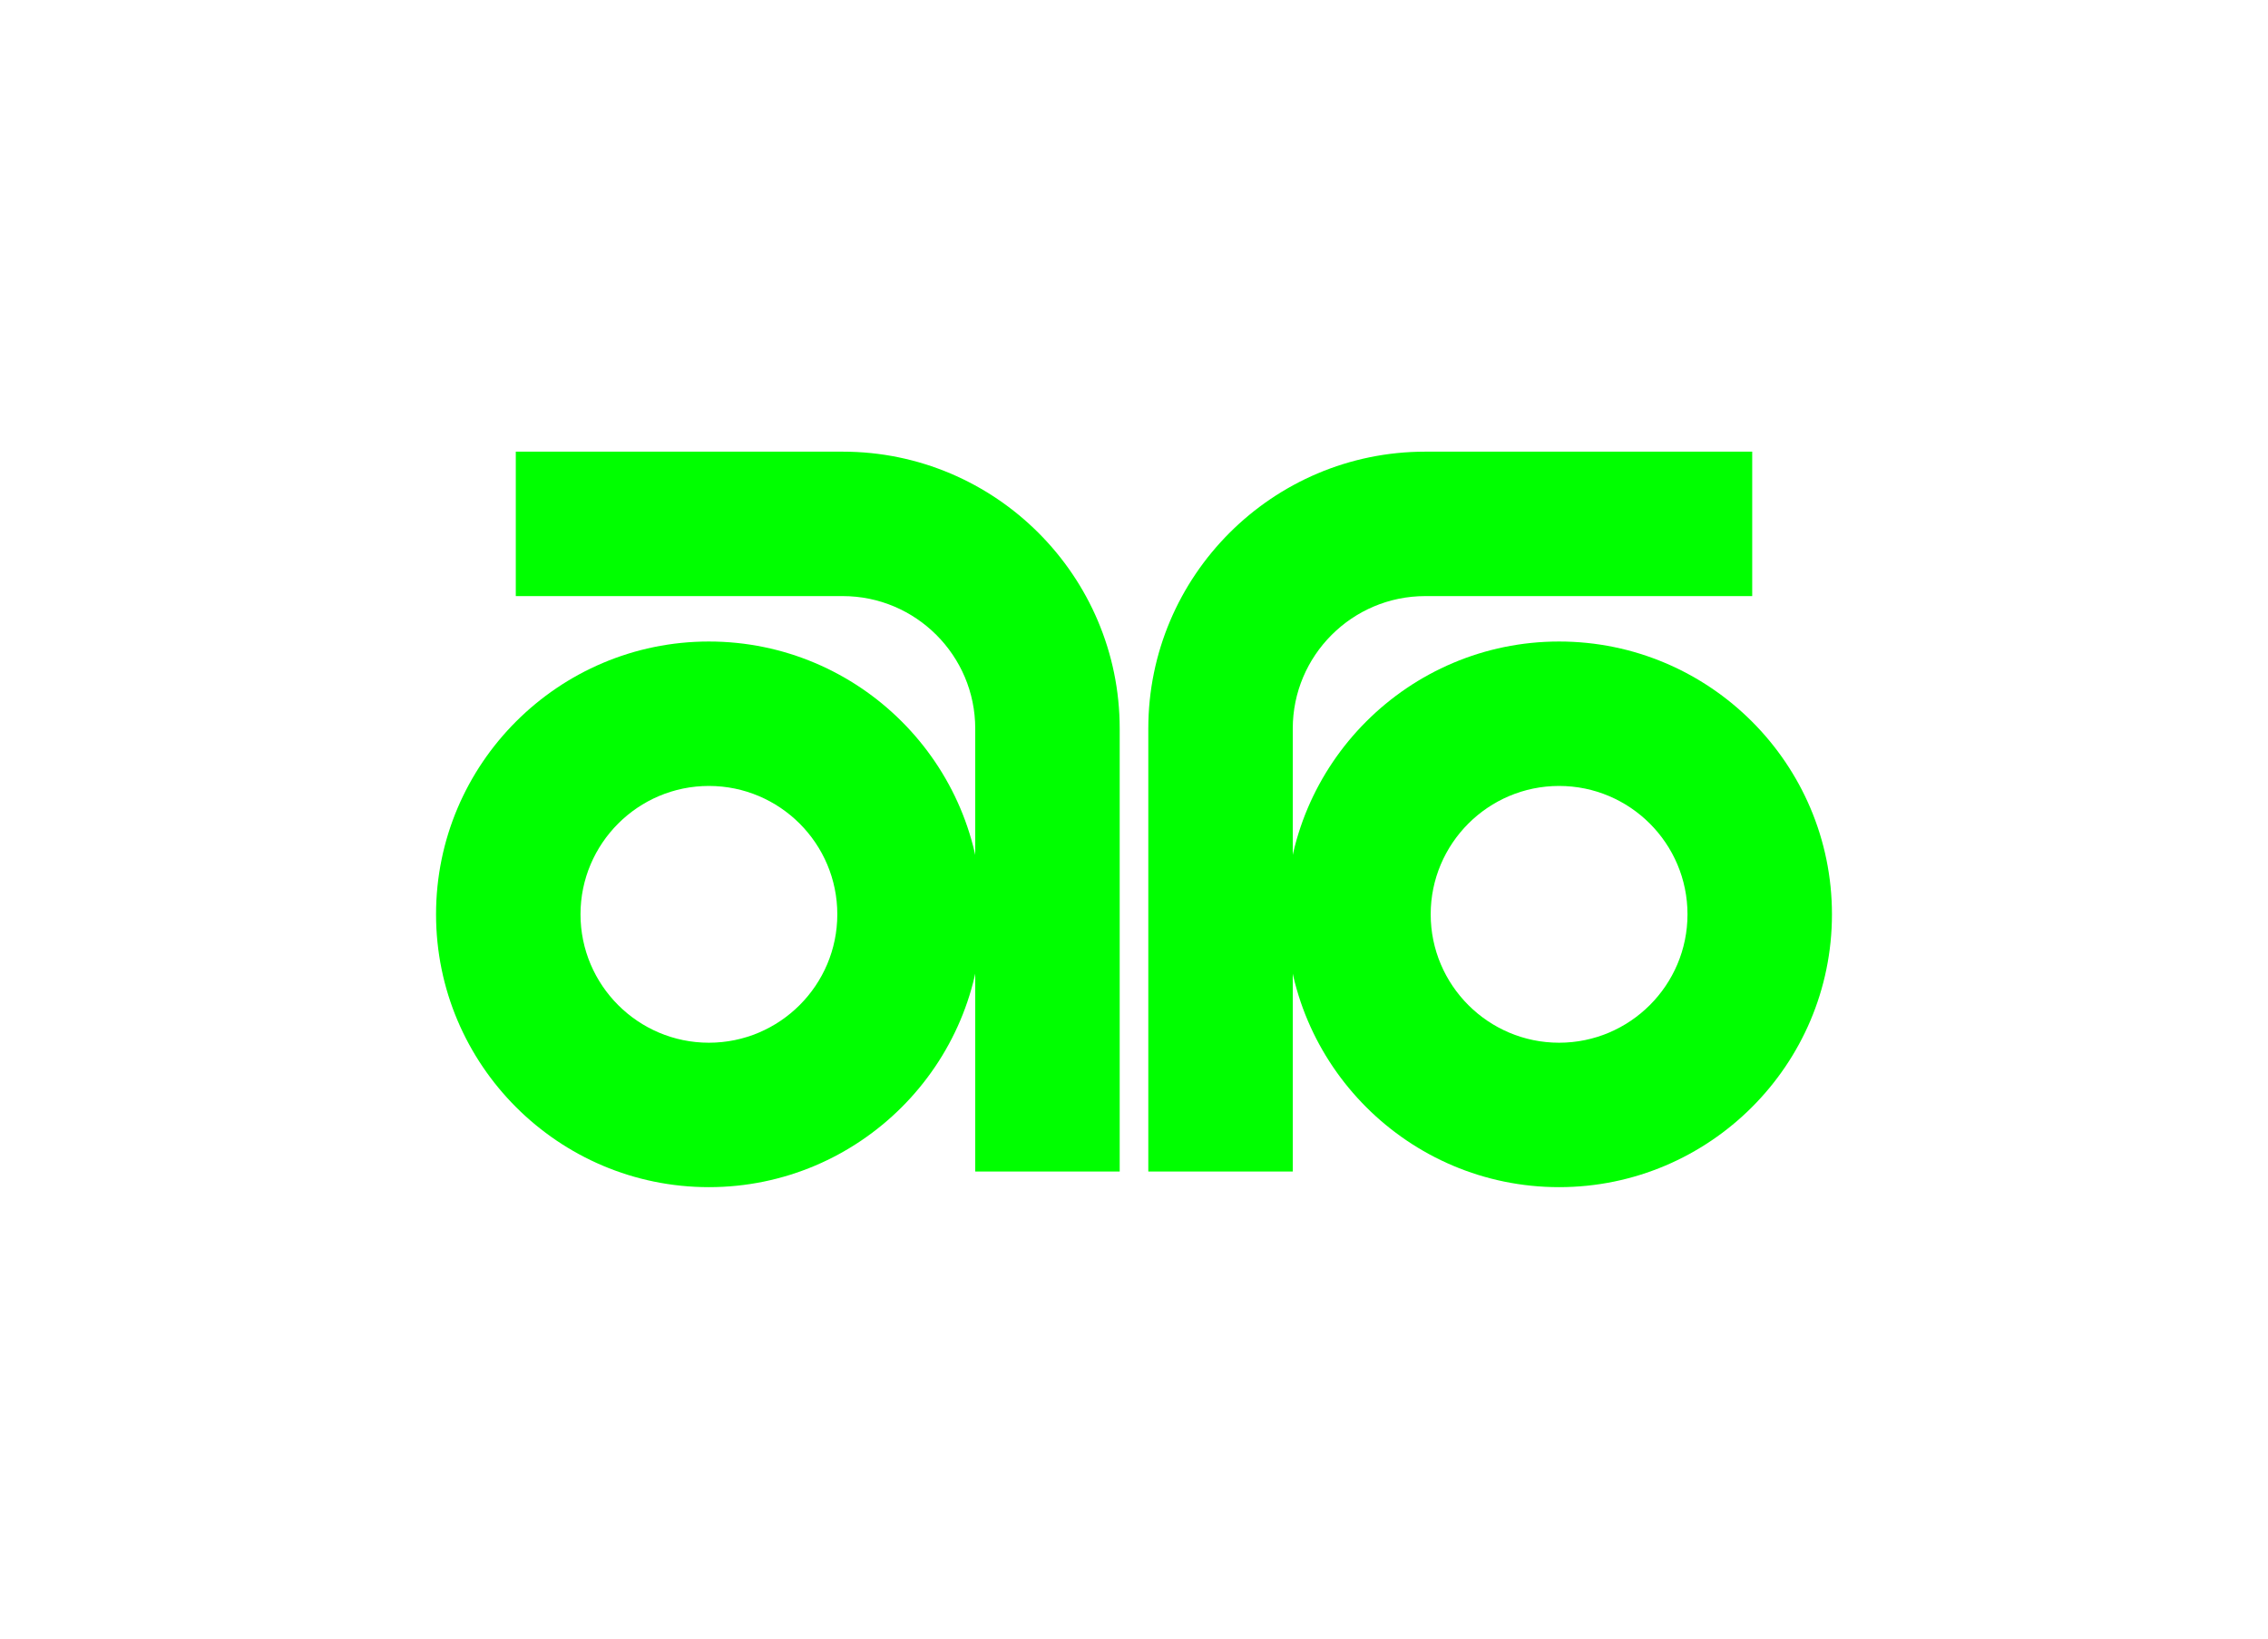 <svg xmlns="http://www.w3.org/2000/svg" xmlns:xlink="http://www.w3.org/1999/xlink" xmlns:inkscape="http://www.inkscape.org/namespaces/inkscape" width="94.2" height="68.08" viewBox="0 0 94.2 68.08"><defs><clipPath id="clip_0"><path transform="matrix(1,0,0,-1,0,68.08)" d="M0 68.08H94.2V0H0Z"></path></clipPath></defs><g inkscape:groupmode="layer" inkscape:label="Layer 1"><g clip-path="url(#clip_0)"><path transform="matrix(1,0,0,-1,29.444,32.65)" d="M0 0C-2.941 0-5.333-2.393-5.333-5.333-5.333-8.274-2.941-10.667 0-10.667 2.941-10.667 5.333-8.274 5.333-5.333 5.333-2.393 2.941 0 0 0M0-16.667C-6.25-16.667-11.333-11.583-11.333-5.333-11.333 .916-6.25 6 0 6 6.25 6 11.333 .916 11.333-5.333 11.333-11.583 6.25-16.667 0-16.667" fill="#00ff00"></path><path transform="matrix(1,0,0,-1,46.506,48.667)" d="M0 0H-6V18.4C-6 21.435-8.469 23.904-11.504 23.904H-25.083V29.904H-11.504C-5.161 29.904 0 24.743 0 18.4Z" fill="#00ff00"></path><path transform="matrix(1,0,0,-1,64.756,32.65)" d="M0 0C-2.941 0-5.333-2.393-5.333-5.333-5.333-8.274-2.941-10.667 0-10.667 2.941-10.667 5.333-8.274 5.333-5.333 5.333-2.393 2.941 0 0 0M0-16.667C-6.25-16.667-11.333-11.583-11.333-5.333-11.333 .916-6.25 6 0 6 6.25 6 11.333 .916 11.333-5.333 11.333-11.583 6.25-16.667 0-16.667" fill="#00ff00"></path><path transform="matrix(1,0,0,-1,53.694,48.667)" d="M0 0H-6V18.4C-6 24.743-.839 29.904 5.504 29.904H19.083V23.904H5.504C2.469 23.904 0 21.435 0 18.4Z" fill="#00ff00"></path></g></g></svg>